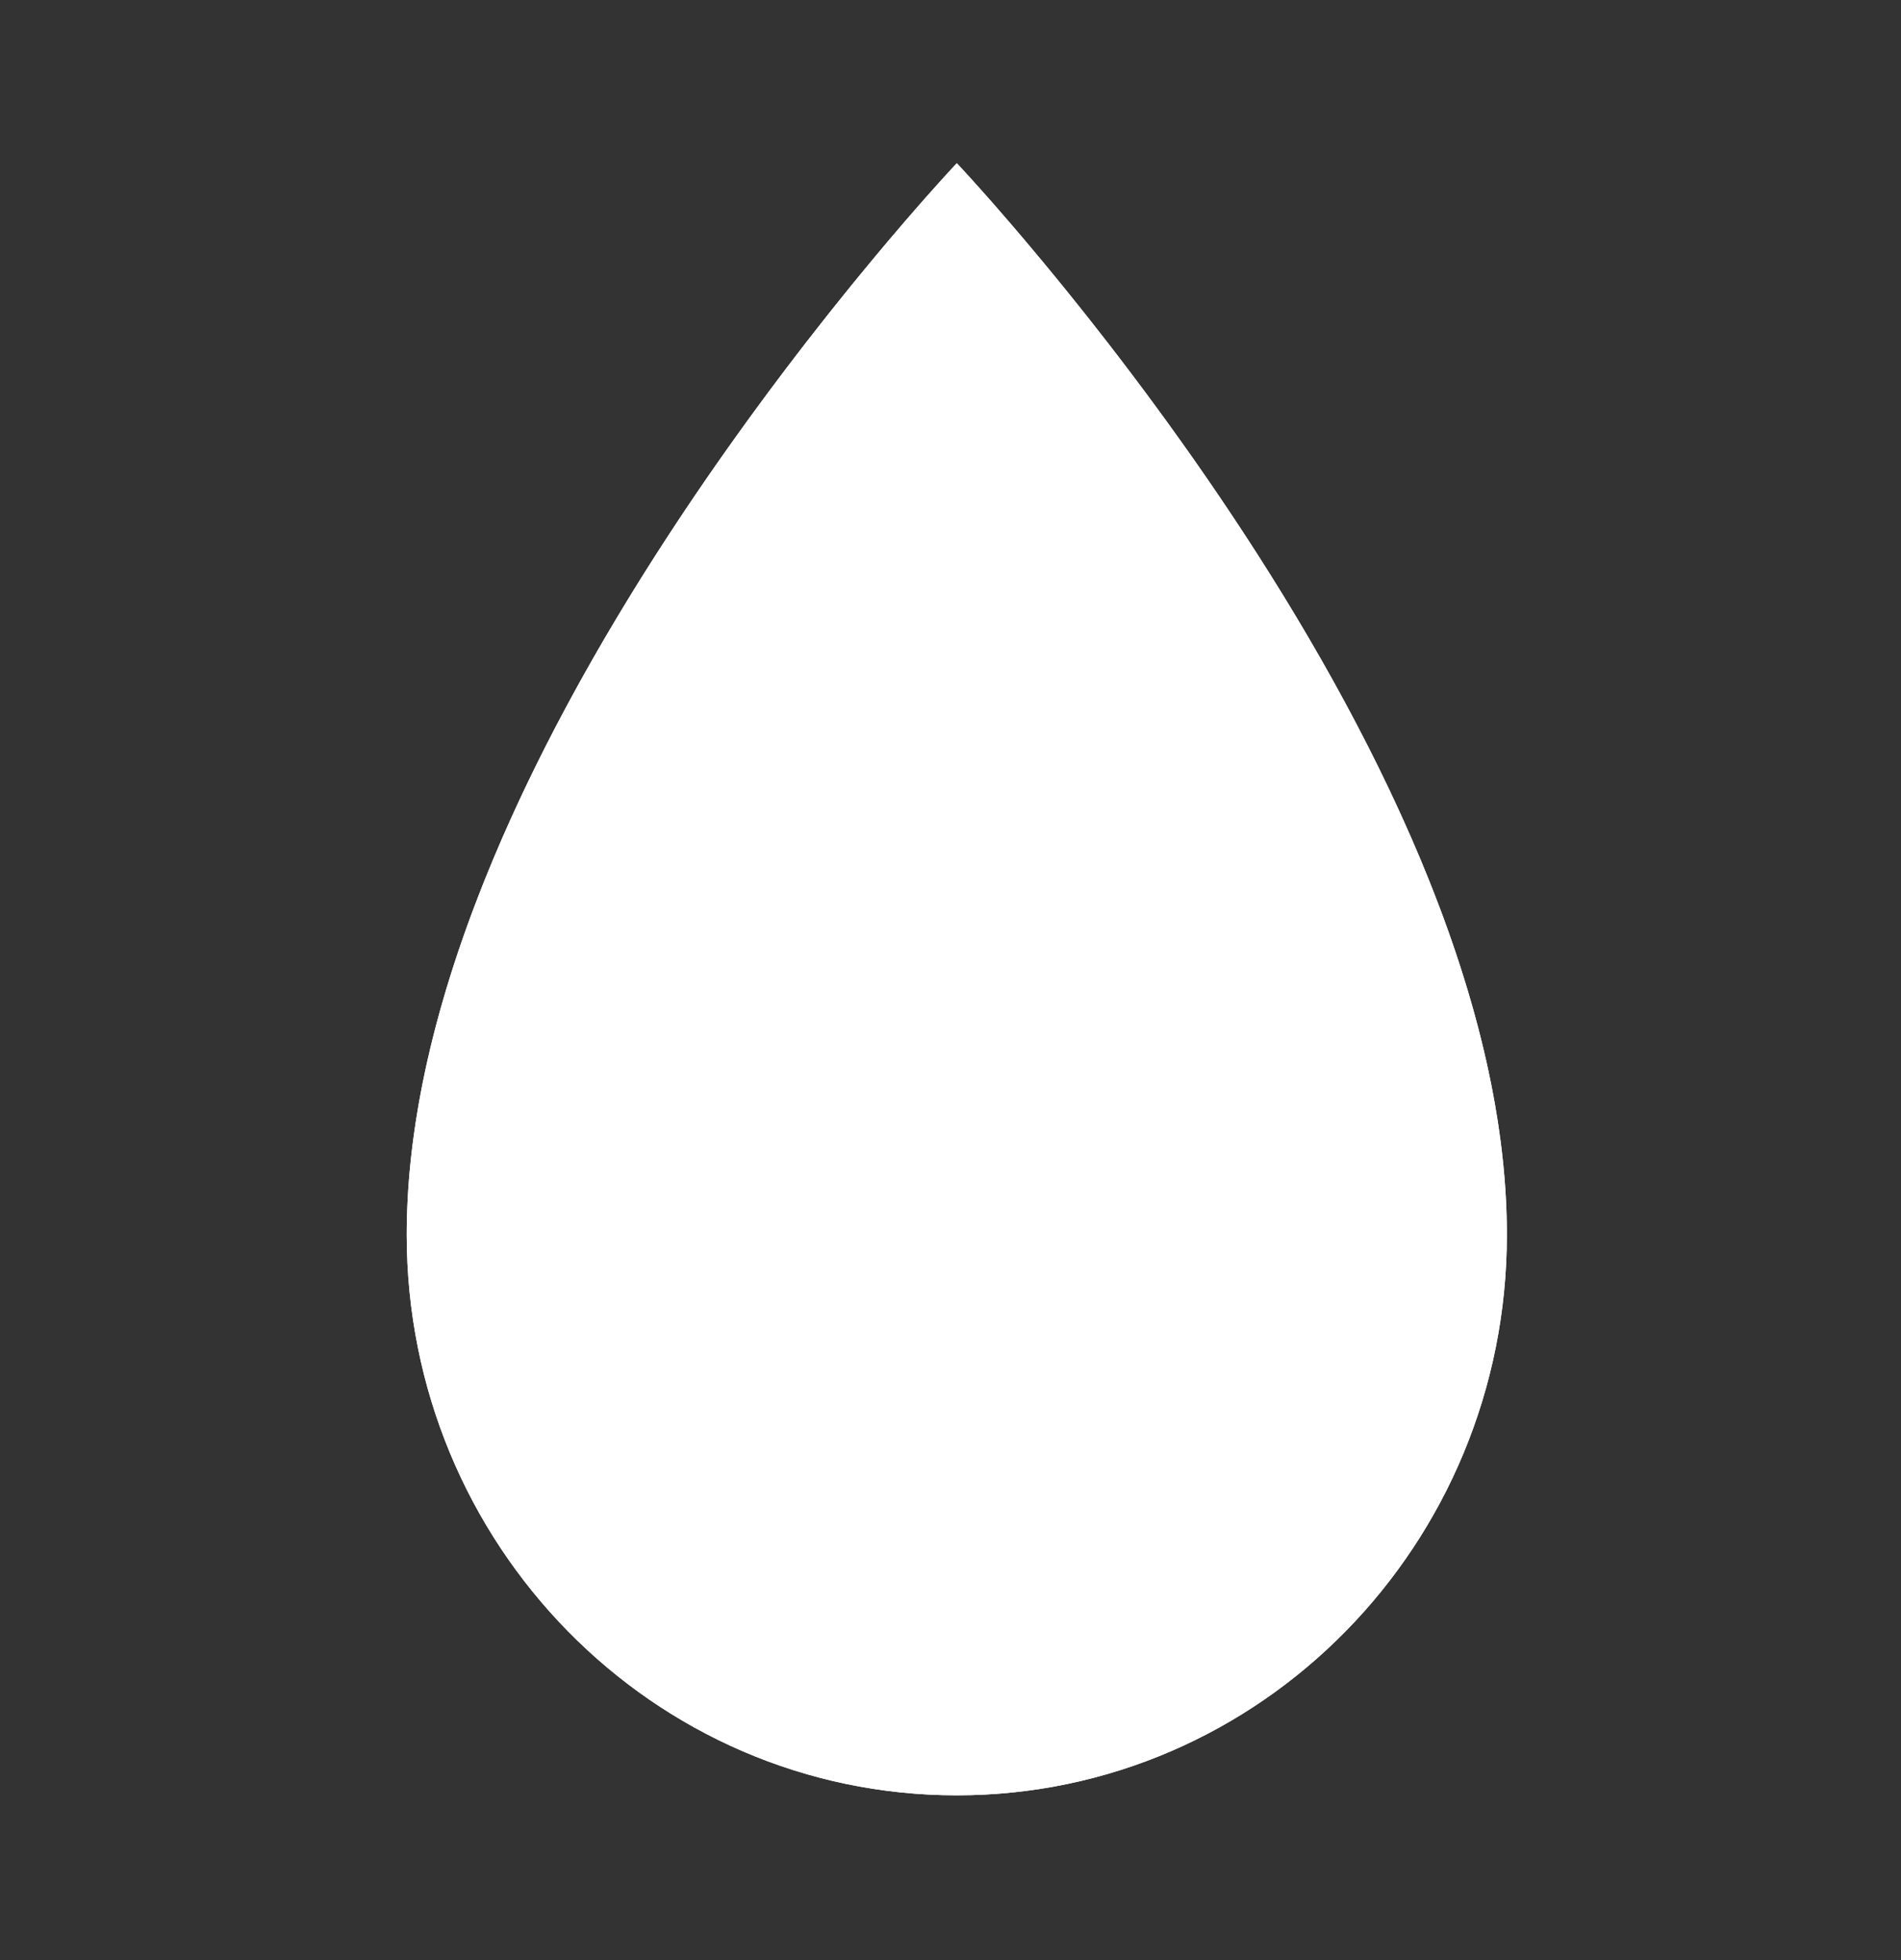 <svg width="97" height="100" viewBox="0 0 97 100" fill="none" xmlns="http://www.w3.org/2000/svg">
<rect x="0" y="0" width="97" height="100" fill="#333333" stroke="none"/>
<path d="M76.89 62.992C76.89 78.785 64.323 91.587 48.822 91.587C33.32 91.587 20.753 78.785 20.753 62.992C20.753 37.972 48.822 8.326 48.822 8.326C48.822 8.326 76.89 37.972 76.89 62.992Z" fill="white"/>
<path fill-rule="evenodd" clip-rule="evenodd" d="M48.822 87.424C62.181 87.424 72.88 76.412 72.88 62.992C72.88 51.842 66.509 39.085 59.557 28.644C56.15 23.526 52.735 19.157 50.17 16.067C49.688 15.486 49.236 14.951 48.822 14.466C48.407 14.951 47.955 15.486 47.473 16.067C44.908 19.157 41.493 23.526 38.086 28.644C31.134 39.085 24.763 51.842 24.763 62.992C24.763 76.412 35.462 87.424 48.822 87.424ZM46.094 11.386C39.042 19.585 20.753 42.795 20.753 62.992C20.753 78.785 33.32 91.587 48.822 91.587C64.323 91.587 76.89 78.785 76.89 62.992C76.89 42.795 58.6 19.585 51.549 11.386C49.865 9.428 48.822 8.326 48.822 8.326C48.822 8.326 47.778 9.428 46.094 11.386Z" fill="white"/>
</svg>
